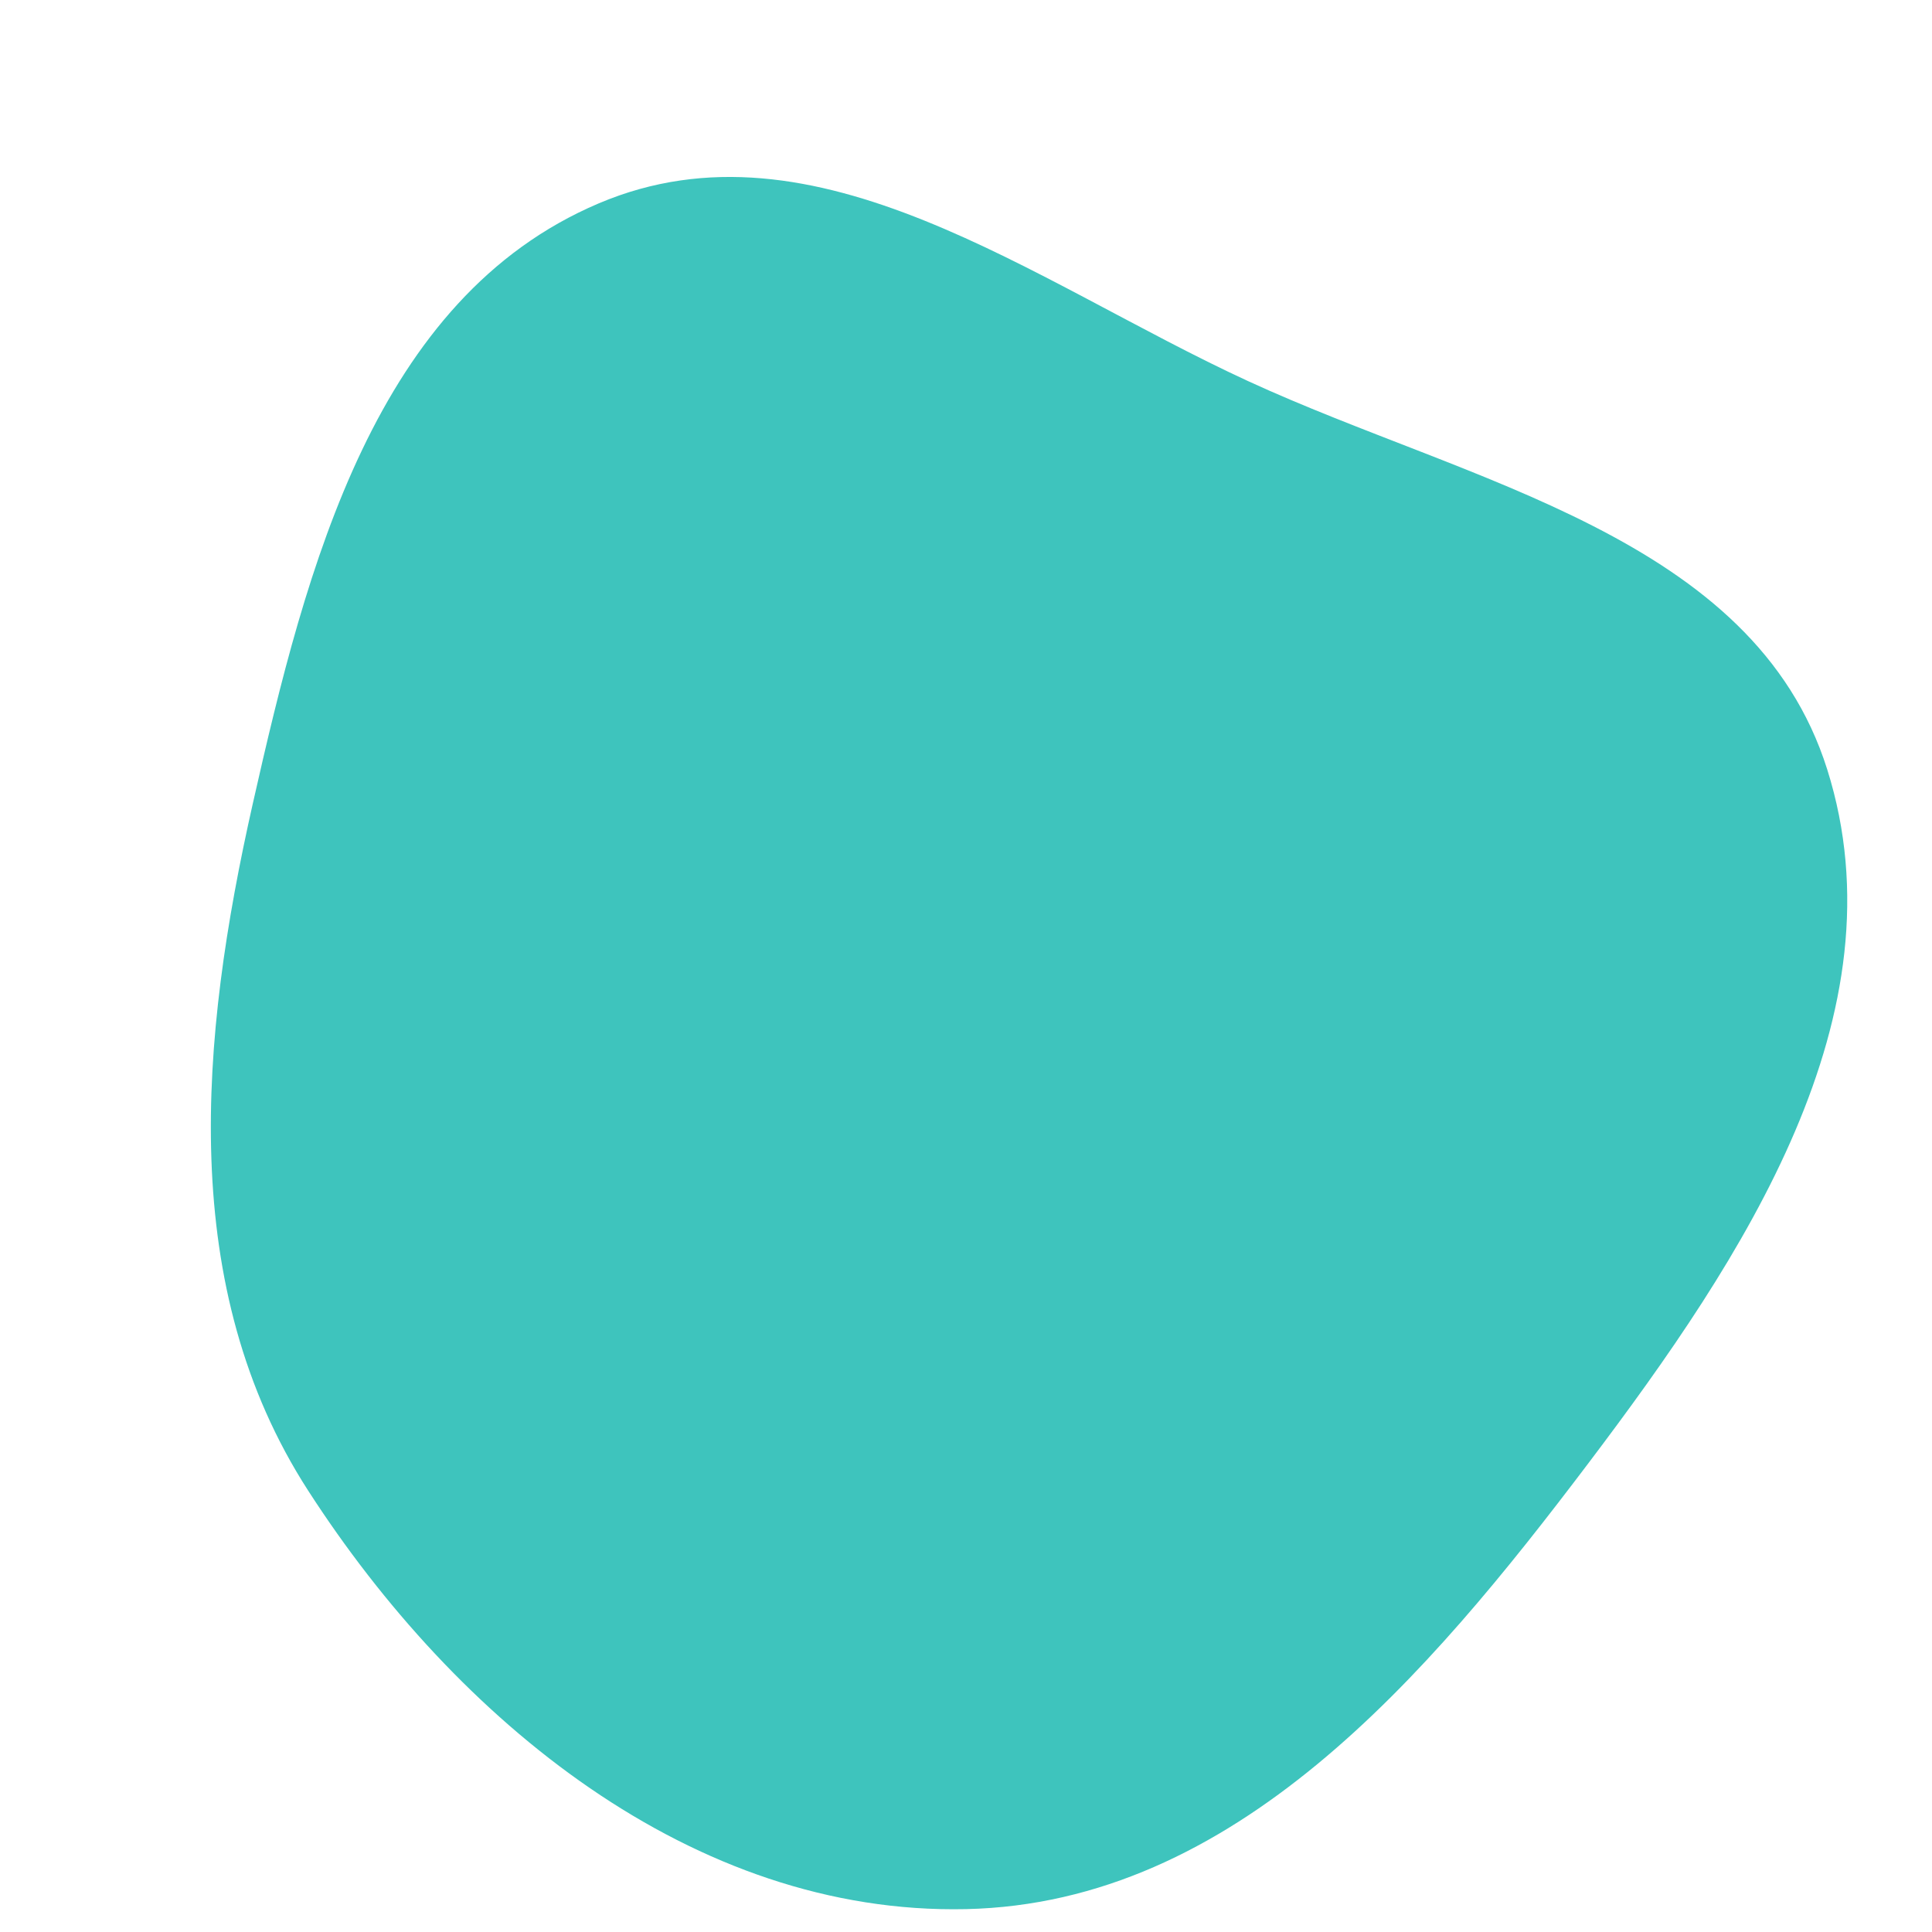 <svg width="256" height="256" viewBox="0 0 256 256" xmlns="http://www.w3.org/2000/svg">
    <path stroke="none" stroke-width="0" fill="#3ec4bd" d="M128,252.969C163.601,252.192,189.057,222.222,210.525,193.812C231.063,166.633,252.36,134.443,242.116,101.954C232.368,71.035,194.777,64.045,165.333,50.478C136.935,37.392,108.118,14.731,79.336,26.948C49.717,39.52,40.593,75.046,33.508,106.433C26.452,137.691,23.465,170.583,40.832,197.514C60.467,227.964,91.777,253.759,128,252.969"/>
</svg>